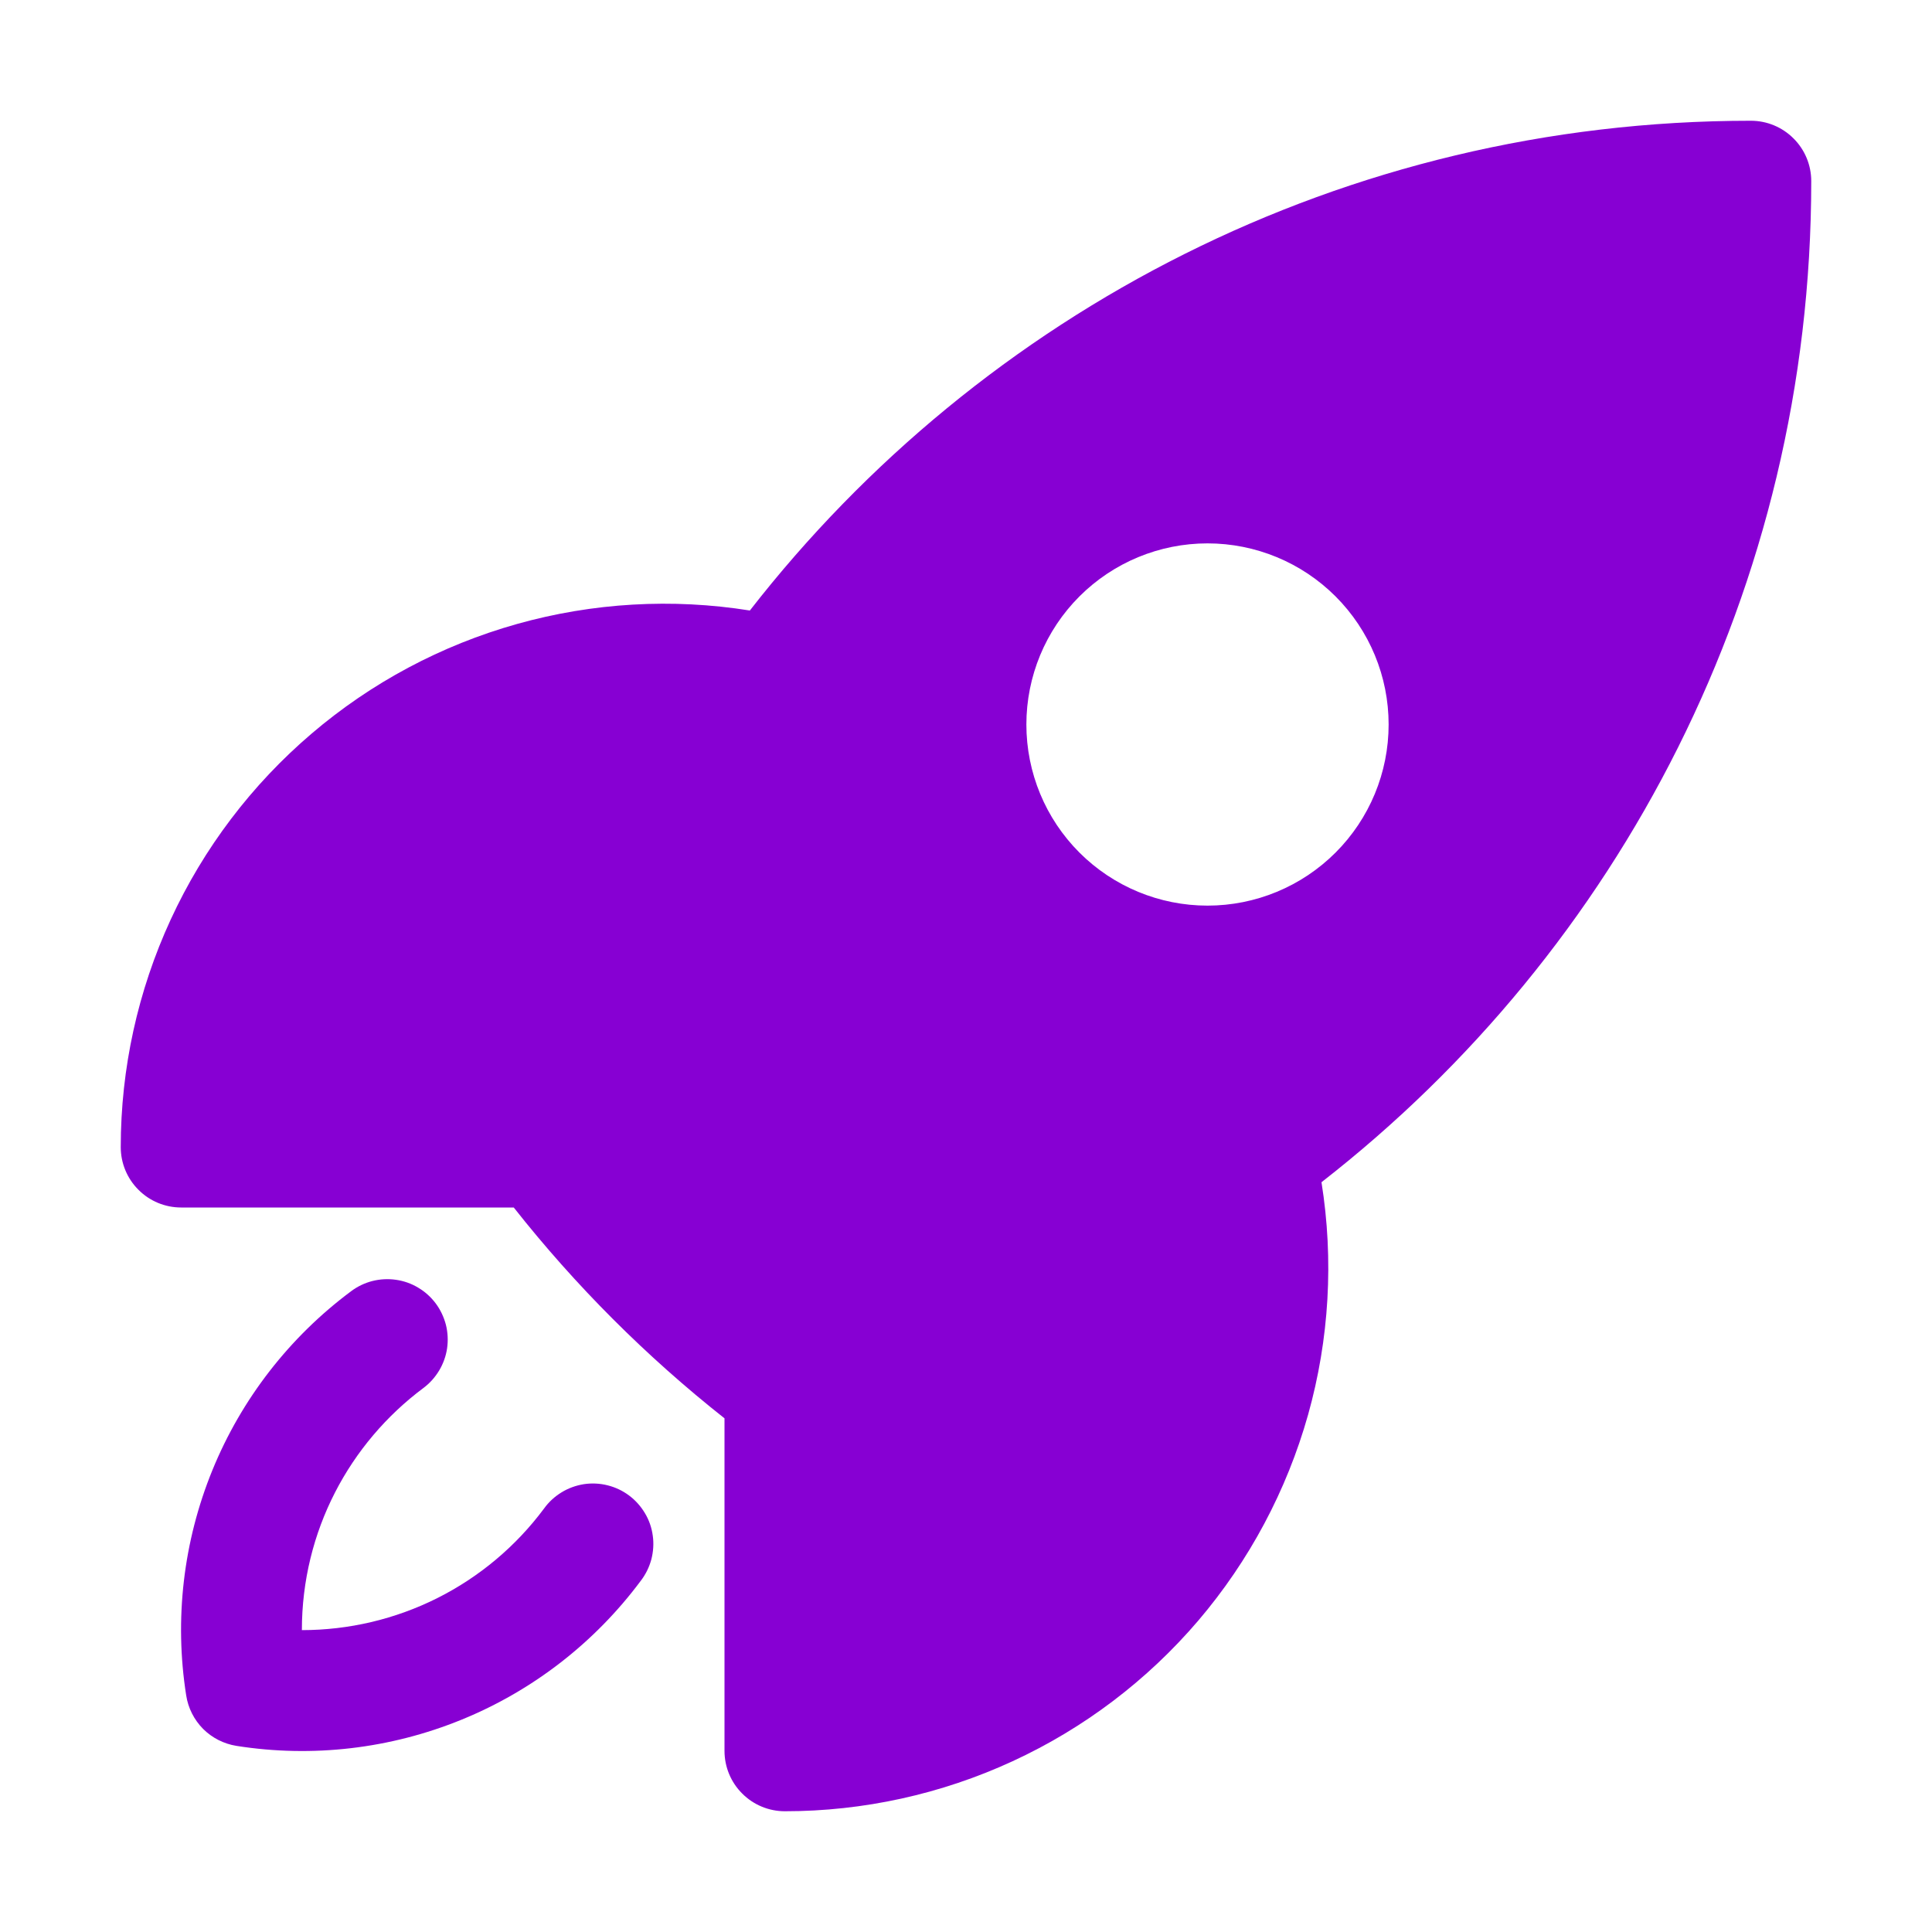 <svg width="24" height="24" viewBox="0 0 24 24" fill="none" xmlns="http://www.w3.org/2000/svg">
<path fill-rule="evenodd" clip-rule="evenodd" d="M9.315 7.584C12.195 3.883 16.695 1.5 21.75 1.5C21.949 1.5 22.14 1.579 22.28 1.72C22.421 1.86 22.5 2.051 22.5 2.25C22.5 7.306 20.117 11.805 16.416 14.686C16.57 15.65 16.513 16.636 16.249 17.576C15.984 18.516 15.519 19.388 14.886 20.131C14.252 20.874 13.465 21.47 12.578 21.879C11.691 22.288 10.726 22.5 9.75 22.5C9.551 22.5 9.36 22.421 9.22 22.28C9.079 22.14 9 21.949 9 21.75V17.619C8.028 16.851 7.149 15.972 6.382 15H2.25C2.051 15 1.86 14.921 1.72 14.78C1.579 14.64 1.5 14.449 1.5 14.25C1.5 13.274 1.712 12.309 2.121 11.422C2.53 10.535 3.127 9.748 3.87 9.114C4.612 8.48 5.484 8.015 6.424 7.751C7.364 7.487 8.351 7.43 9.315 7.584ZM15 6.75C14.403 6.75 13.831 6.987 13.409 7.409C12.987 7.831 12.75 8.403 12.75 9C12.75 9.597 12.987 10.169 13.409 10.591C13.831 11.013 14.403 11.25 15 11.25C15.597 11.25 16.169 11.013 16.591 10.591C17.013 10.169 17.25 9.597 17.25 9C17.25 8.403 17.013 7.831 16.591 7.409C16.169 6.987 15.597 6.75 15 6.75Z" fill="#8700D3"/>
<path d="M5.26 17.242C5.339 17.183 5.405 17.109 5.456 17.024C5.506 16.94 5.54 16.846 5.554 16.749C5.568 16.651 5.563 16.552 5.539 16.456C5.514 16.361 5.472 16.271 5.413 16.192C5.354 16.113 5.28 16.046 5.195 15.996C5.111 15.945 5.017 15.912 4.919 15.898C4.822 15.884 4.723 15.889 4.627 15.913C4.532 15.937 4.442 15.98 4.363 16.039C3.596 16.61 2.999 17.379 2.638 18.264C2.277 19.149 2.164 20.116 2.313 21.061C2.337 21.218 2.411 21.364 2.523 21.477C2.635 21.589 2.781 21.663 2.938 21.688C3.882 21.837 4.849 21.724 5.735 21.362C6.62 21.001 7.389 20.404 7.96 19.637C8.021 19.558 8.065 19.468 8.091 19.372C8.116 19.276 8.123 19.175 8.109 19.077C8.096 18.978 8.063 18.883 8.012 18.798C7.961 18.712 7.894 18.637 7.815 18.578C7.735 18.518 7.644 18.475 7.547 18.451C7.451 18.427 7.351 18.422 7.252 18.437C7.154 18.453 7.059 18.487 6.975 18.539C6.89 18.591 6.816 18.659 6.758 18.74C6.409 19.209 5.955 19.59 5.433 19.852C4.911 20.114 4.334 20.25 3.75 20.25C3.75 19.02 4.342 17.927 5.26 17.242Z" fill="#8700D3"/>
</svg>
